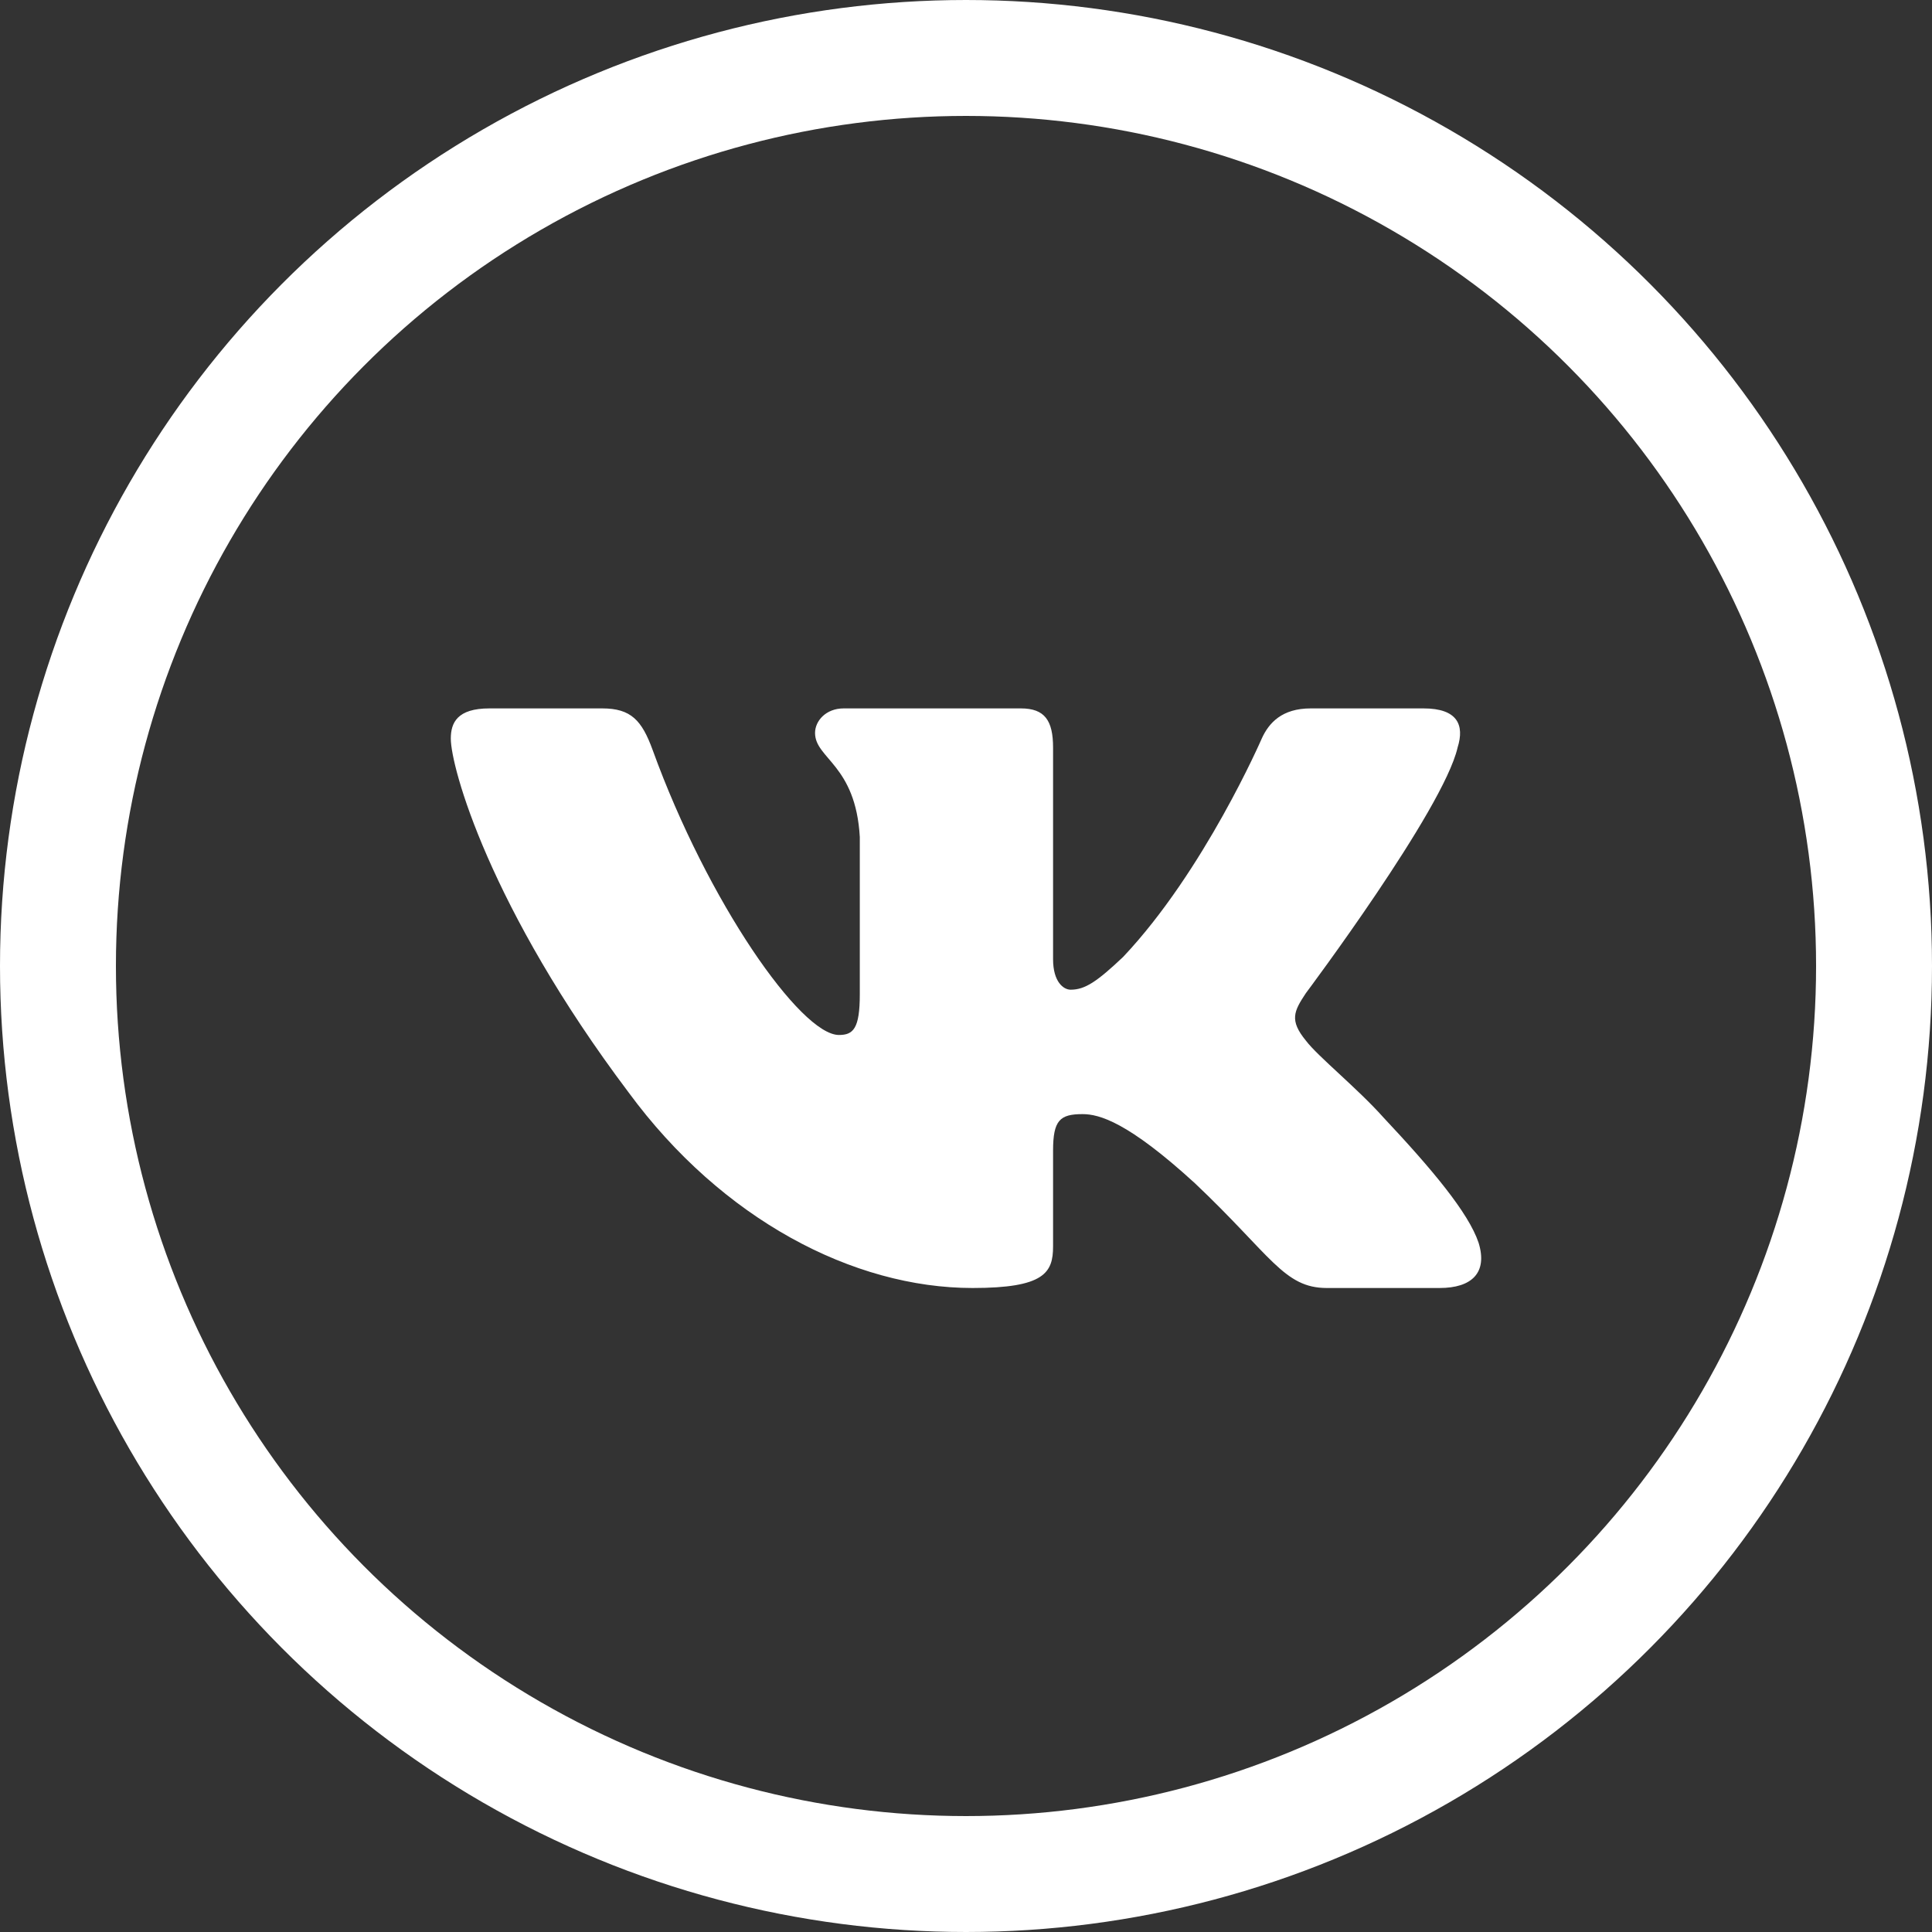 <?xml version="1.0" encoding="UTF-8"?> <svg xmlns="http://www.w3.org/2000/svg" width="30" height="30" viewBox="0 0 30 30" fill="none"><rect x="0" y="0" width="30" height="30" fill="#333333" stroke="none"/> <circle cx="15" cy="15" r="14.1" stroke="white" stroke-width="1.8"></circle> <path fill-rule="evenodd" clip-rule="evenodd" d="M22.633 11.609C22.744 11.258 22.633 11 22.104 11H20.353C19.908 11 19.703 11.223 19.592 11.469C19.592 11.469 18.701 13.524 17.44 14.859C17.032 15.245 16.847 15.368 16.625 15.368C16.513 15.368 16.352 15.245 16.352 14.894V11.609C16.352 11.188 16.223 11 15.852 11H13.101C12.823 11 12.656 11.196 12.656 11.381C12.656 11.781 13.287 11.873 13.351 12.997V15.438C13.351 15.974 13.249 16.071 13.027 16.071C12.434 16.071 10.99 14.007 10.134 11.645C9.966 11.185 9.798 11 9.351 11H7.6C7.1 11 7 11.223 7 11.469C7 11.908 7.594 14.086 9.763 16.966C11.21 18.933 13.248 20 15.102 20C16.215 20 16.352 19.763 16.352 19.355V17.868C16.352 17.395 16.458 17.3 16.81 17.3C17.07 17.3 17.515 17.423 18.553 18.372C19.74 19.495 19.936 20 20.603 20H22.354C22.854 20 23.104 19.763 22.959 19.296C22.802 18.83 22.235 18.154 21.483 17.353C21.075 16.896 20.463 16.404 20.278 16.159C20.018 15.842 20.092 15.702 20.278 15.421C20.278 15.421 22.41 12.576 22.633 11.61V11.609Z" fill="white"></path> </svg> 